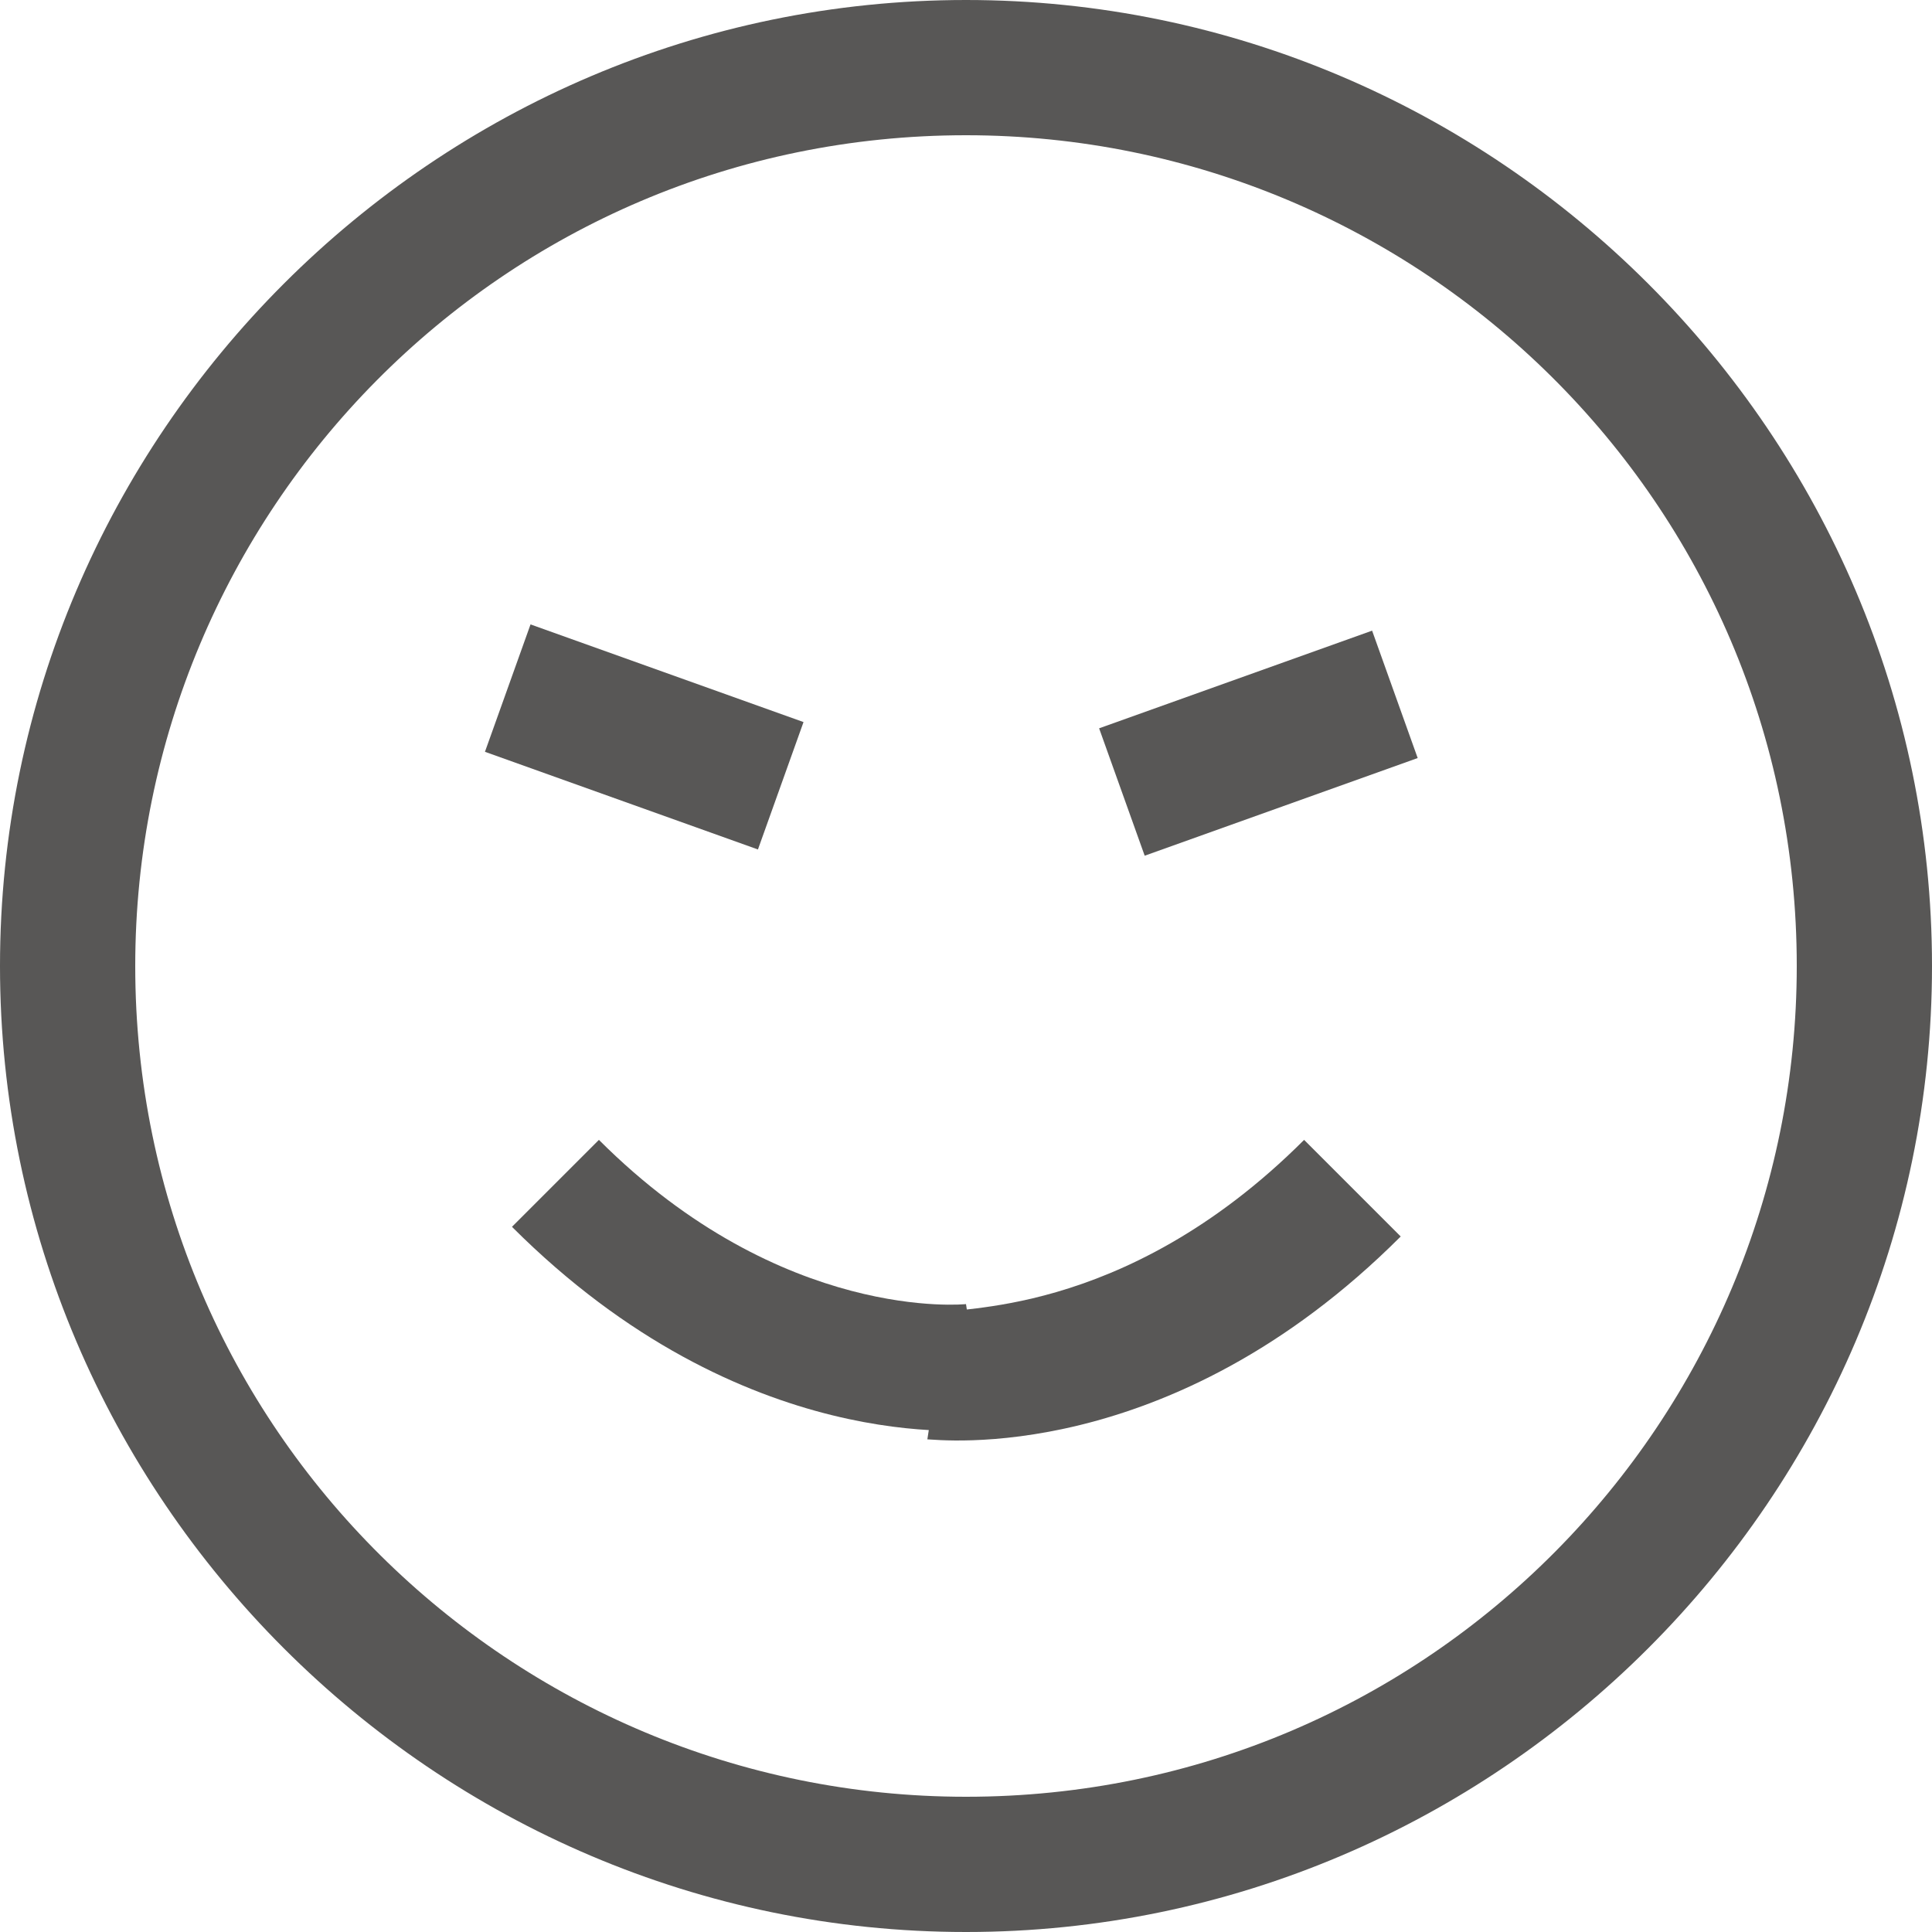 <?xml version="1.0" encoding="utf-8"?>
<!-- Generator: Adobe Illustrator 24.0.0, SVG Export Plug-In . SVG Version: 6.00 Build 0)  -->
<svg version="1.1" id="Layer_1" xmlns="http://www.w3.org/2000/svg" xmlns:xlink="http://www.w3.org/1999/xlink" x="0px" y="0px"
	 viewBox="0 0 20 20" style="enable-background:new 0 0 20 20;" xml:space="preserve">
<style type="text/css">
	.st0{fill:#FFFFFF;}
	.st1{fill:#585756;}
	.st2{fill:#585756;stroke:#FFFFFF;stroke-miterlimit:10;}
	.st3{fill:#585756;stroke:#FFFFFF;stroke-width:0.25;}
</style>
<g>
	<path class="st1" d="M10,1.4c-4.8,0-8.6,3.9-8.6,8.6c0,4.8,3.9,8.6,8.6,8.6c4.8,0,8.6-3.9,8.6-8.6C18.6,5.2,14.7,1.4,10,1.4 M10,20
		C4.5,20,0,15.5,0,10C0,4.5,4.5,0,10,0c5.5,0,10,4.5,10,10C20,15.5,15.5,20,10,20"/>
	<rect x="6" y="6.1" transform="matrix(0.337 -0.942 0.942 0.337 -2.748 11.379)" class="st1" width="1.4" height="3"/>
	<path class="st1" d="M13.5,11.8l1,1c-2.4,2.4-4.8,2.1-4.9,2.1l0.2-1.3C9.8,13.5,11.6,13.7,13.5,11.8"/>
	<rect x="11.5" y="7" transform="matrix(0.942 -0.337 0.337 0.942 -1.814 4.821)" class="st1" width="3" height="1.4"/>
	<path class="st1" d="M6.2,11.8c1.9,1.9,3.8,1.7,3.8,1.7l0.2,1.3c-0.1,0-2.5,0.3-4.9-2.1L6.2,11.8z"/>
</g>
</svg>
